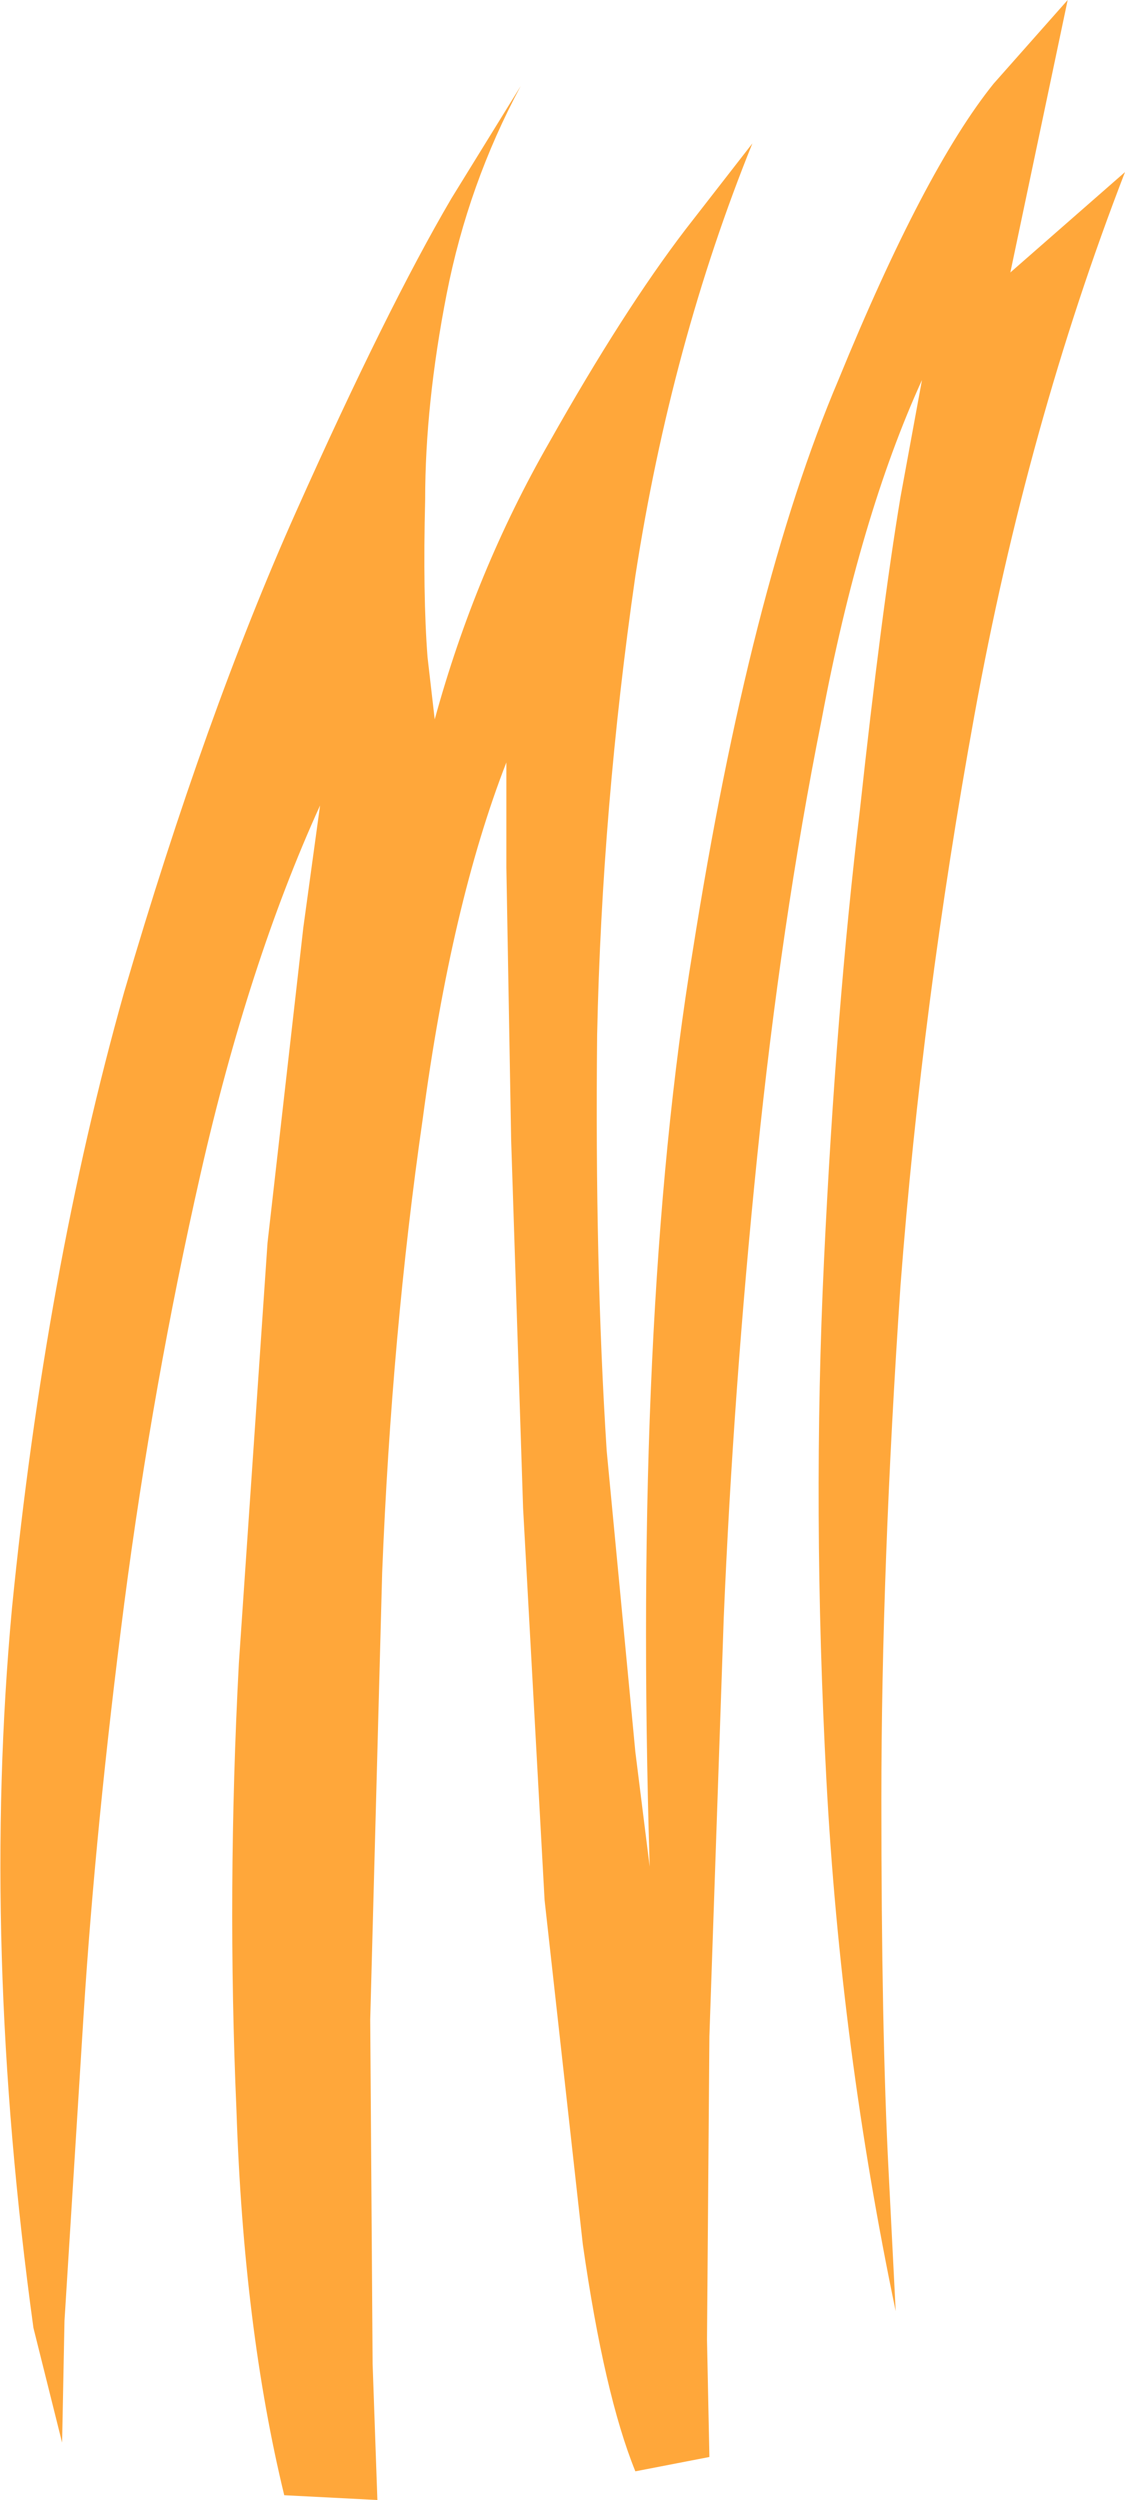 <?xml version="1.0" encoding="UTF-8" standalone="no"?>
<svg xmlns:xlink="http://www.w3.org/1999/xlink" height="52.3px" width="23.55px" xmlns="http://www.w3.org/2000/svg">
  <g transform="matrix(1.0, 0.0, 0.0, 1.0, 0.65, 0.0)">
    <path d="M21.7 0.0 L20.5 5.7 22.9 3.6 Q20.85 8.9 19.75 14.95 18.65 21.0 18.2 26.9 17.8 32.8 17.8 37.65 17.8 42.5 17.95 45.4 L18.1 48.35 Q16.95 42.85 16.65 37.25 16.35 31.6 16.6 26.35 16.85 21.1 17.35 16.95 17.8 12.8 18.2 10.4 L18.65 7.95 Q17.35 10.8 16.55 15.05 15.7 19.3 15.2 24.2 14.7 29.1 14.5 33.85 L14.2 42.6 14.15 48.95 14.2 51.4 12.65 51.7 Q12.0 50.1 11.55 46.95 L10.75 39.75 10.3 31.55 10.05 23.85 9.95 18.15 9.95 15.95 Q8.8 18.9 8.2 23.4 7.55 27.9 7.35 32.9 L7.1 42.25 7.15 49.45 7.25 52.3 5.3 52.2 Q4.45 48.7 4.3 44.15 4.1 39.55 4.35 34.8 L4.95 26.0 5.7 19.4 6.05 16.85 Q4.55 20.15 3.55 24.55 2.55 28.95 1.95 33.55 1.35 38.2 1.1 42.15 L0.7 48.55 0.65 51.1 0.05 48.7 Q-1.05 40.7 -0.4 33.65 0.3 26.6 1.95 20.75 3.65 14.95 5.55 10.7 7.45 6.45 8.8 4.15 L10.25 1.8 Q9.15 3.85 8.7 6.15 8.25 8.45 8.25 10.45 8.2 12.45 8.3 13.75 L8.45 15.05 Q9.3 11.95 10.85 9.25 12.4 6.5 13.7 4.8 L15.1 3.0 Q13.4 7.2 12.65 12.05 11.95 16.9 11.85 21.65 11.8 26.45 12.05 30.35 L12.65 36.65 12.95 39.05 Q12.6 27.5 13.85 19.9 15.05 12.3 16.9 7.95 18.7 3.55 20.15 1.75 L21.7 0.0" fill="#ffa73a" fill-rule="evenodd" stroke="none"/>
  </g>
</svg>
